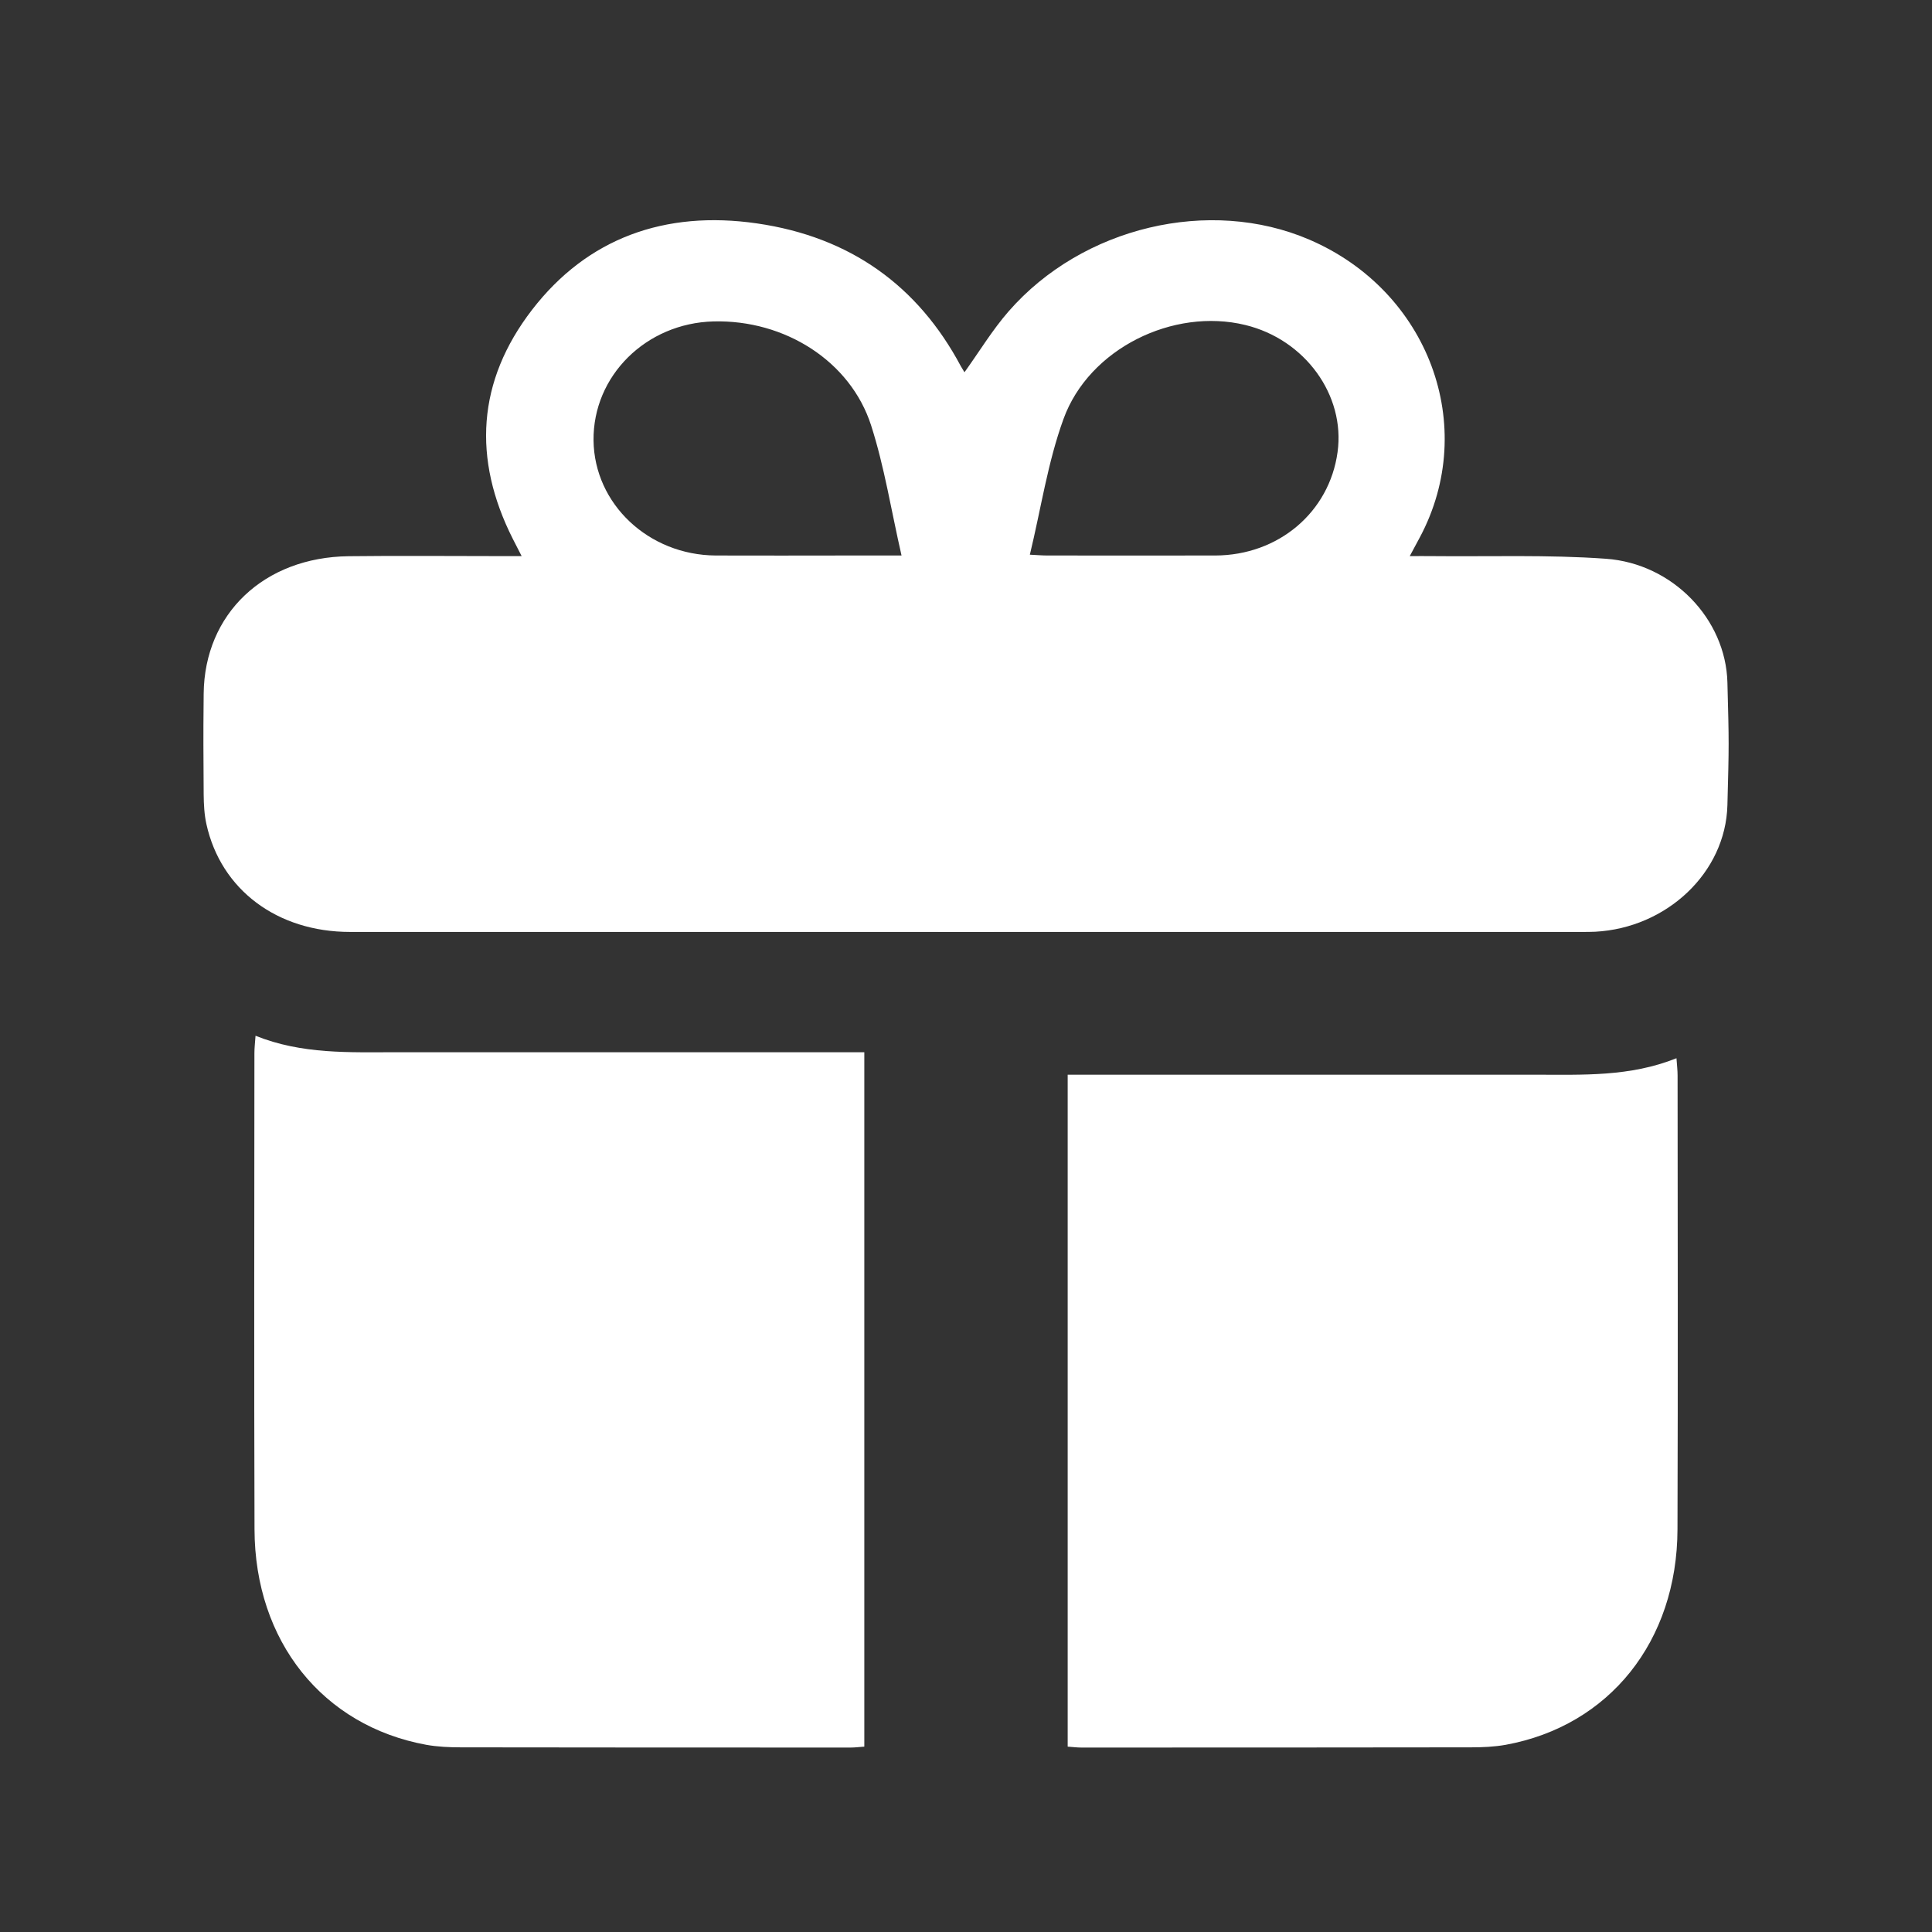 <svg width="19" height="19" viewBox="0 0 19 19" fill="none" xmlns="http://www.w3.org/2000/svg">
<rect x="0" y="0" width="19" height="19" fill="#333333" stroke="none"/>
<path d="M5.13 5.469C5.094 5.398 5.068 5.349 5.043 5.299C4.646 4.513 4.691 3.749 5.233 3.046C5.776 2.342 6.539 2.066 7.444 2.197C8.364 2.33 9.029 2.813 9.449 3.601C9.461 3.622 9.474 3.642 9.485 3.661C9.633 3.455 9.76 3.244 9.92 3.061C10.647 2.229 11.896 1.936 12.875 2.356C14.05 2.86 14.545 4.192 13.964 5.283C13.935 5.337 13.906 5.391 13.864 5.469C13.952 5.469 14.015 5.468 14.078 5.469C14.65 5.475 15.224 5.454 15.793 5.495C16.45 5.542 16.972 6.088 16.988 6.711C17.004 7.315 17.004 7.314 16.988 7.918C16.971 8.583 16.39 9.126 15.688 9.163C15.645 9.165 15.601 9.165 15.557 9.165C11.519 9.165 7.481 9.166 3.443 9.165C2.725 9.165 2.172 8.749 2.03 8.105C2.009 8.01 2.004 7.911 2.003 7.813C2.001 7.281 1.998 7.354 2.003 6.822C2.011 6.036 2.596 5.48 3.429 5.47C3.93 5.464 4.431 5.469 4.933 5.469C4.991 5.469 5.049 5.469 5.13 5.469ZM10.128 5.455C10.205 5.459 10.253 5.463 10.3 5.463C10.851 5.463 11.402 5.464 11.952 5.463C12.573 5.461 13.073 5.037 13.154 4.447C13.232 3.887 12.834 3.338 12.246 3.196C11.539 3.024 10.71 3.428 10.459 4.12C10.304 4.546 10.238 5 10.128 5.455ZM8.866 5.463C8.764 5.018 8.698 4.592 8.567 4.184C8.363 3.55 7.716 3.143 7.017 3.161C6.353 3.178 5.83 3.697 5.837 4.332C5.845 4.956 6.378 5.459 7.039 5.463C7.469 5.465 7.9 5.463 8.33 5.463C8.499 5.463 8.666 5.463 8.866 5.463Z" fill="white"/>
<path d="M8.5 17.177V10.348H8.298C6.761 10.348 5.435 10.348 3.898 10.348C3.436 10.348 2.972 10.37 2.513 10.186C2.508 10.256 2.502 10.306 2.502 10.357C2.501 11.918 2.498 13.479 2.503 15.04C2.506 16.141 3.174 16.973 4.192 17.159C4.304 17.179 4.42 17.184 4.533 17.184C5.882 17.186 7.019 17.186 8.368 17.186C8.407 17.186 8.446 17.181 8.5 17.177Z" fill="white"/>
<path d="M10.5 17.177L10.5 10.569H10.702C12.239 10.569 13.565 10.569 15.102 10.569C15.565 10.569 16.028 10.591 16.487 10.407C16.492 10.477 16.498 10.527 16.498 10.578C16.499 12.139 16.502 13.479 16.497 15.04C16.494 16.141 15.826 16.973 14.808 17.159C14.696 17.179 14.58 17.184 14.467 17.184C13.118 17.186 11.981 17.186 10.632 17.186C10.593 17.186 10.554 17.181 10.5 17.177Z" fill="white"/>
</svg>

